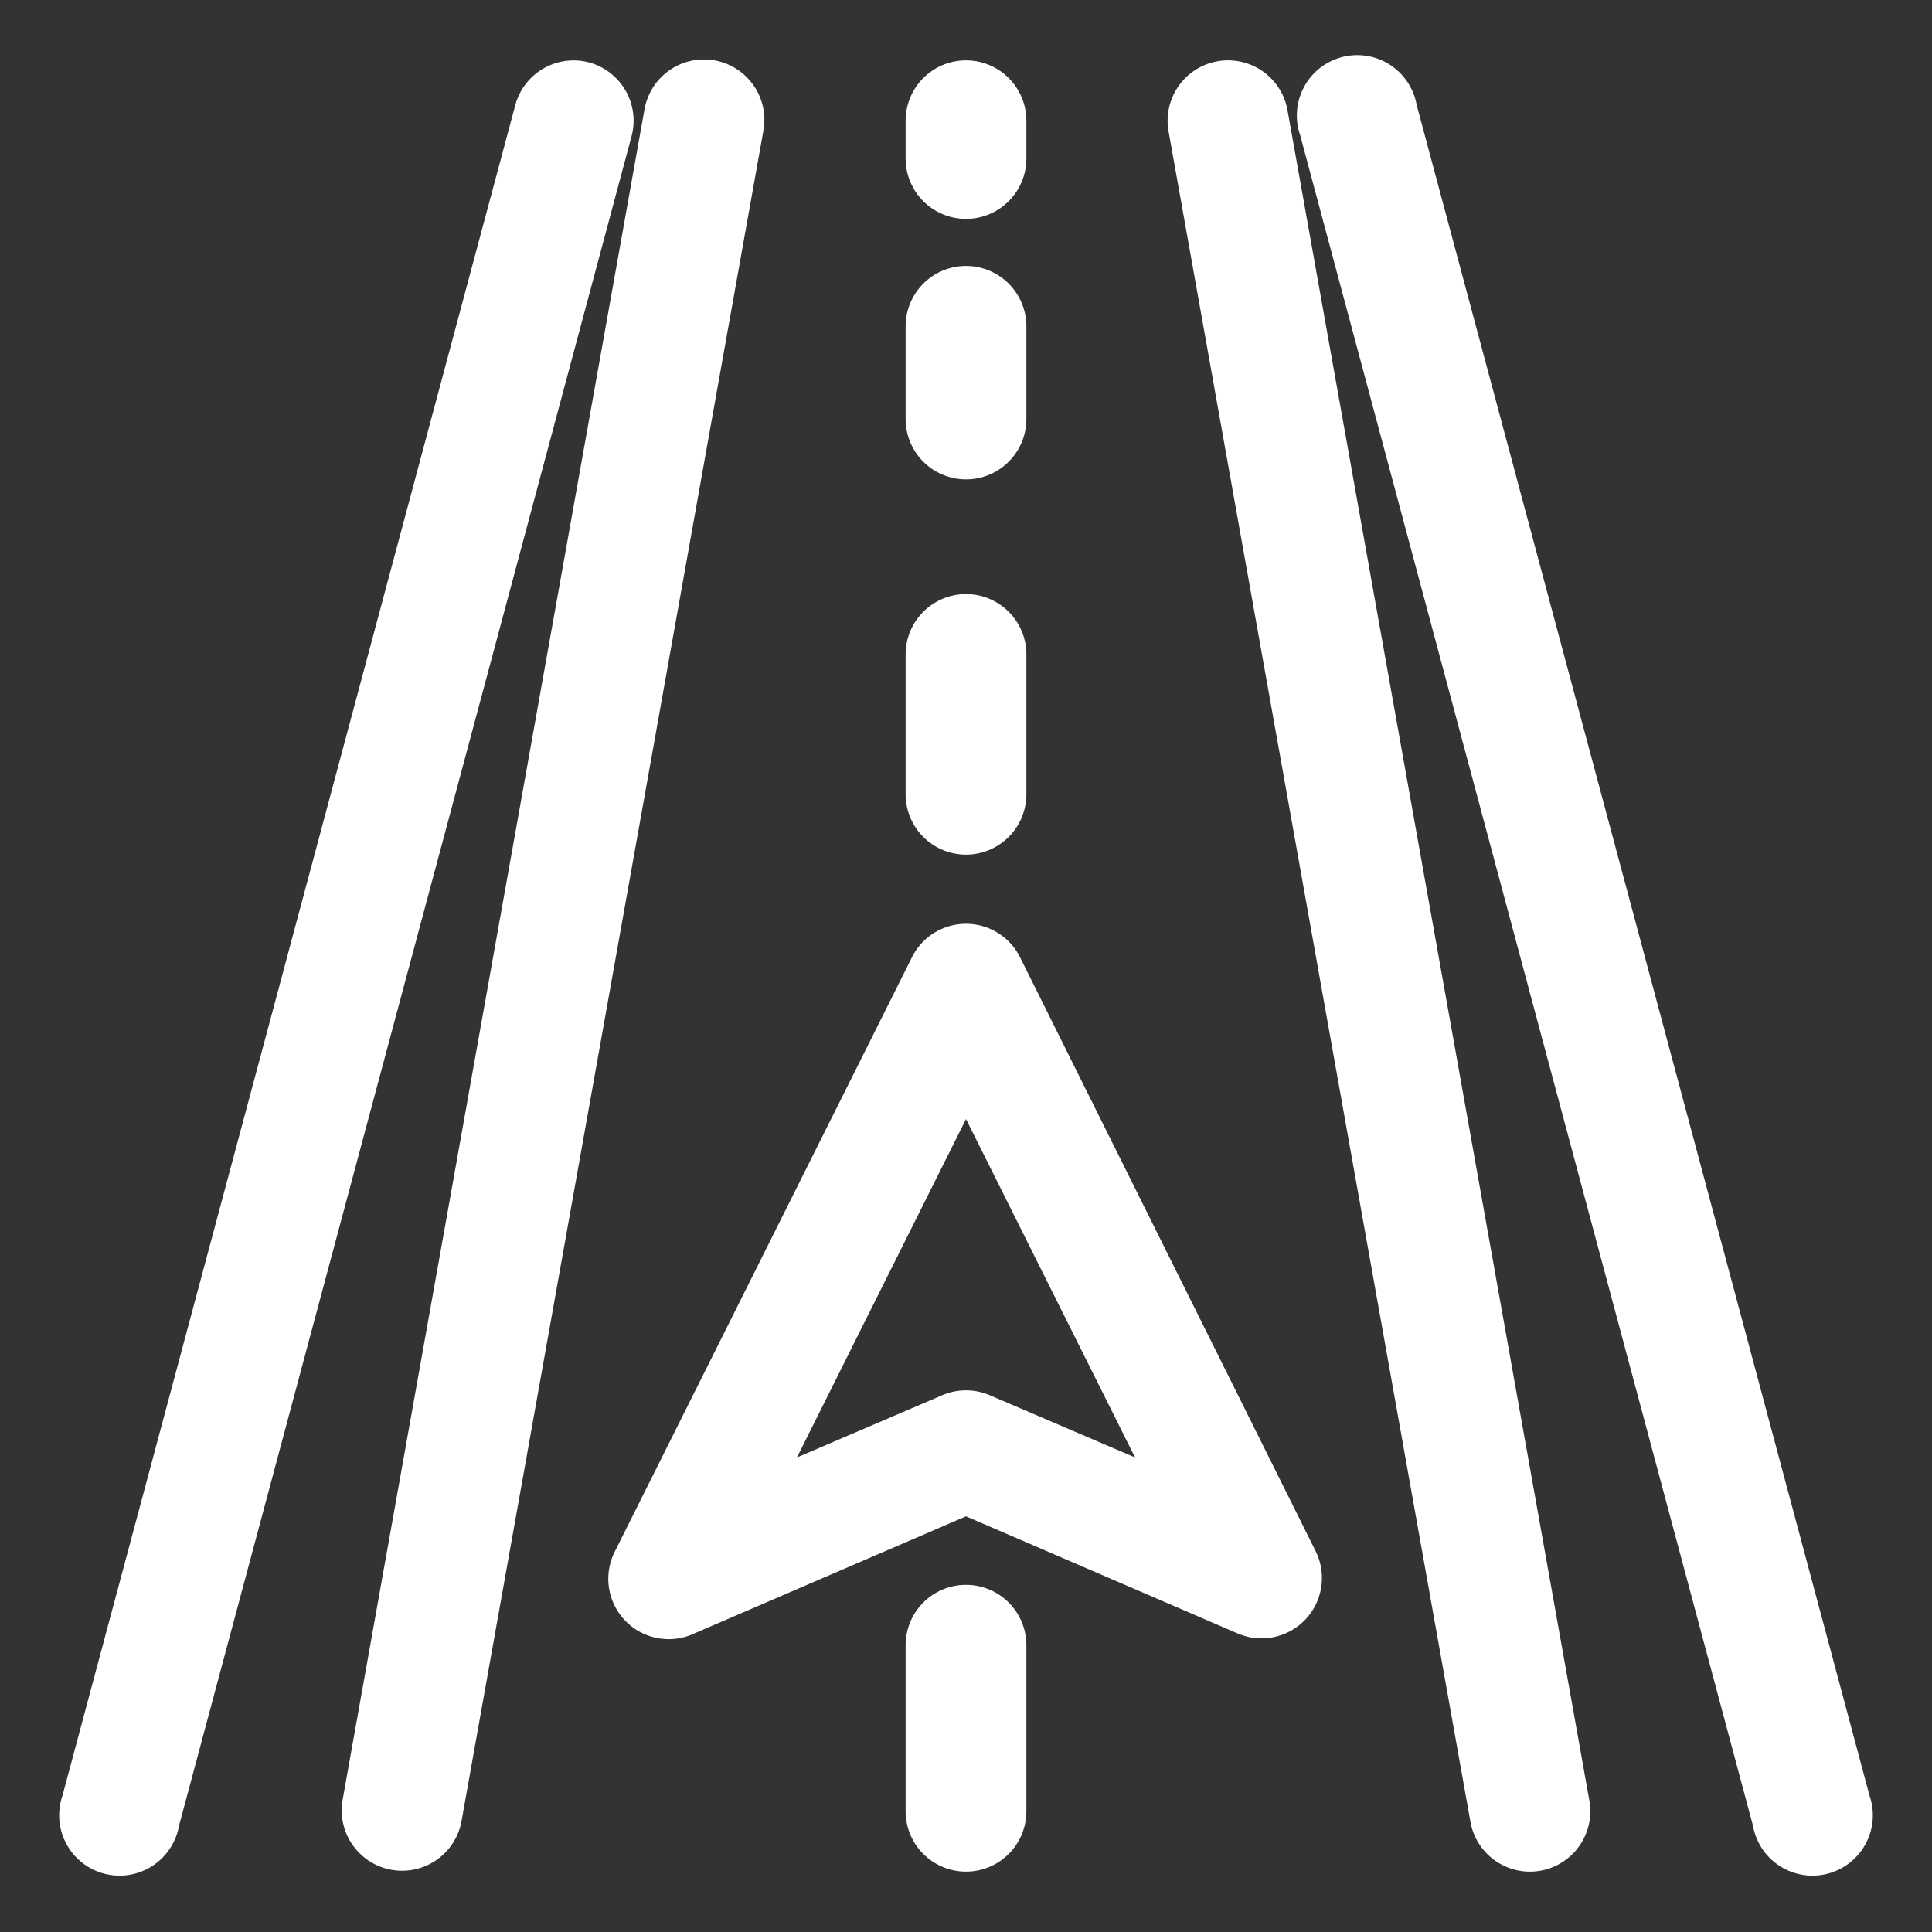 <?xml version="1.0" encoding="UTF-8" standalone="no"?> <svg xmlns="http://www.w3.org/2000/svg" viewBox="0 0 64 64"><rect x="0" y="0" width="64" height="64" fill="#333333" stroke="none"/><title>Road Icon White</title><g id="Layer_4" data-name="Layer 4"><path d="M42.65,3.65a2,2,0,0,0-3.94.7l10,56a2,2,0,0,0,3.94-.7Z" fill="#FFFFFF"/><path d="M23.67,2a2,2,0,0,0-2.32,1.62l-10,56a2,2,0,1,0,3.94.7l10-56A2,2,0,0,0,23.67,2Z" fill="#FFFFFF"/><path d="M61.93,59.48l-15-56a2,2,0,1,0-3.86,1l15,56a2,2,0,1,0,3.86-1Z" fill="#FFFFFF"/><path d="M19.52,2.07a2,2,0,0,0-2.45,1.41l-15,56a2,2,0,1,0,3.86,1l15-56A2,2,0,0,0,19.52,2.07Z" fill="#FFFFFF"/><path d="M32,7.25a2,2,0,0,0,2-2V4a2,2,0,0,0-4,0V5.25A2,2,0,0,0,32,7.25Z" fill="#FFFFFF"/><path d="M32,15.88a2,2,0,0,0,2-2V10.81a2,2,0,0,0-4,0v3.06A2,2,0,0,0,32,15.88Z" fill="#FFFFFF"/><path d="M32,28.31a2,2,0,0,0,2-2V21.68a2,2,0,0,0-4,0v4.64A2,2,0,0,0,32,28.31Z" fill="#FFFFFF"/><path d="M32,52.5a2,2,0,0,0-2,2V60a2,2,0,0,0,4,0V54.5A2,2,0,0,0,32,52.5Z" fill="#FFFFFF"/><path d="M33.79,31.71a2,2,0,0,0-3.58,0L20.38,51.37A2,2,0,0,0,23,54.11l9-3.88,9,3.88a2,2,0,0,0,2.58-2.73Zm-1,14.51a2,2,0,0,0-1.58,0L26.4,48.28,32,37.07l5.6,11.21Z" fill="#FFFFFF"/></g></svg>